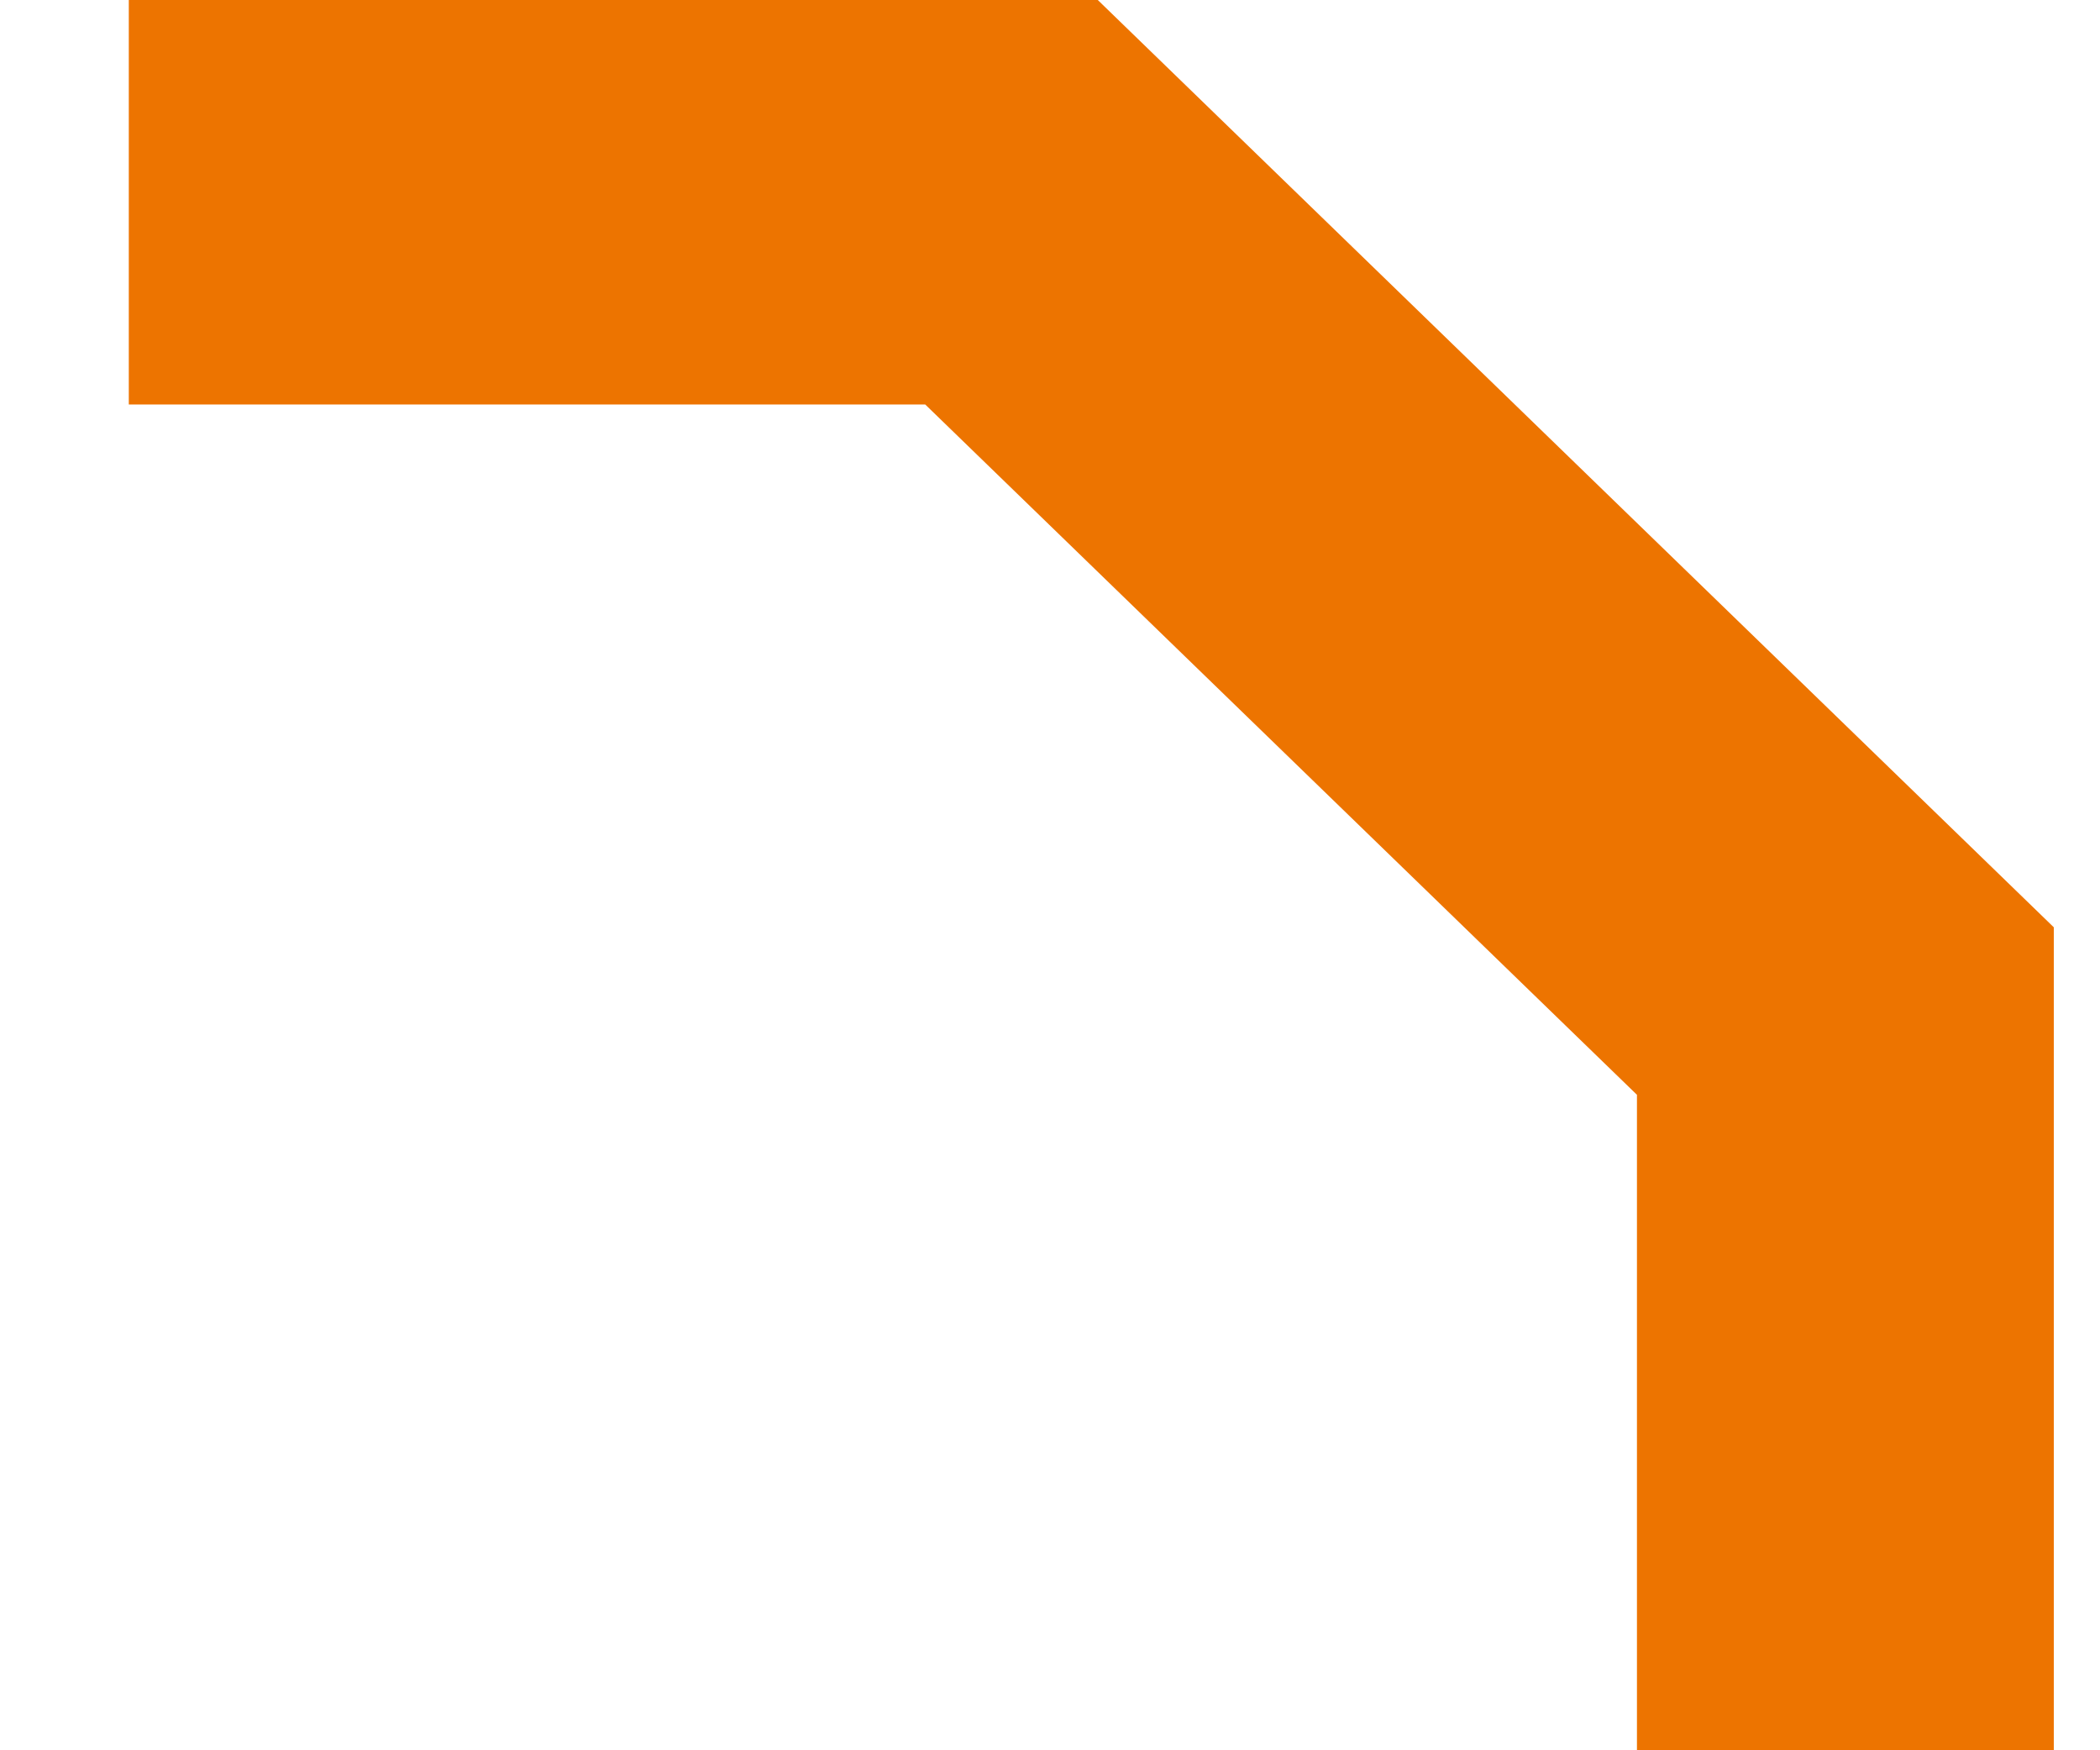 <?xml version="1.0" encoding="UTF-8"?> <svg xmlns="http://www.w3.org/2000/svg" width="12" height="10" viewBox="0 0 12 10" fill="none"><path d="M9.354 10H11.736L11.736 5.298L6.273 0L0.736 0V2.311L5.287 2.311L9.354 6.255L9.354 10Z" fill="#ED7400"></path></svg> 